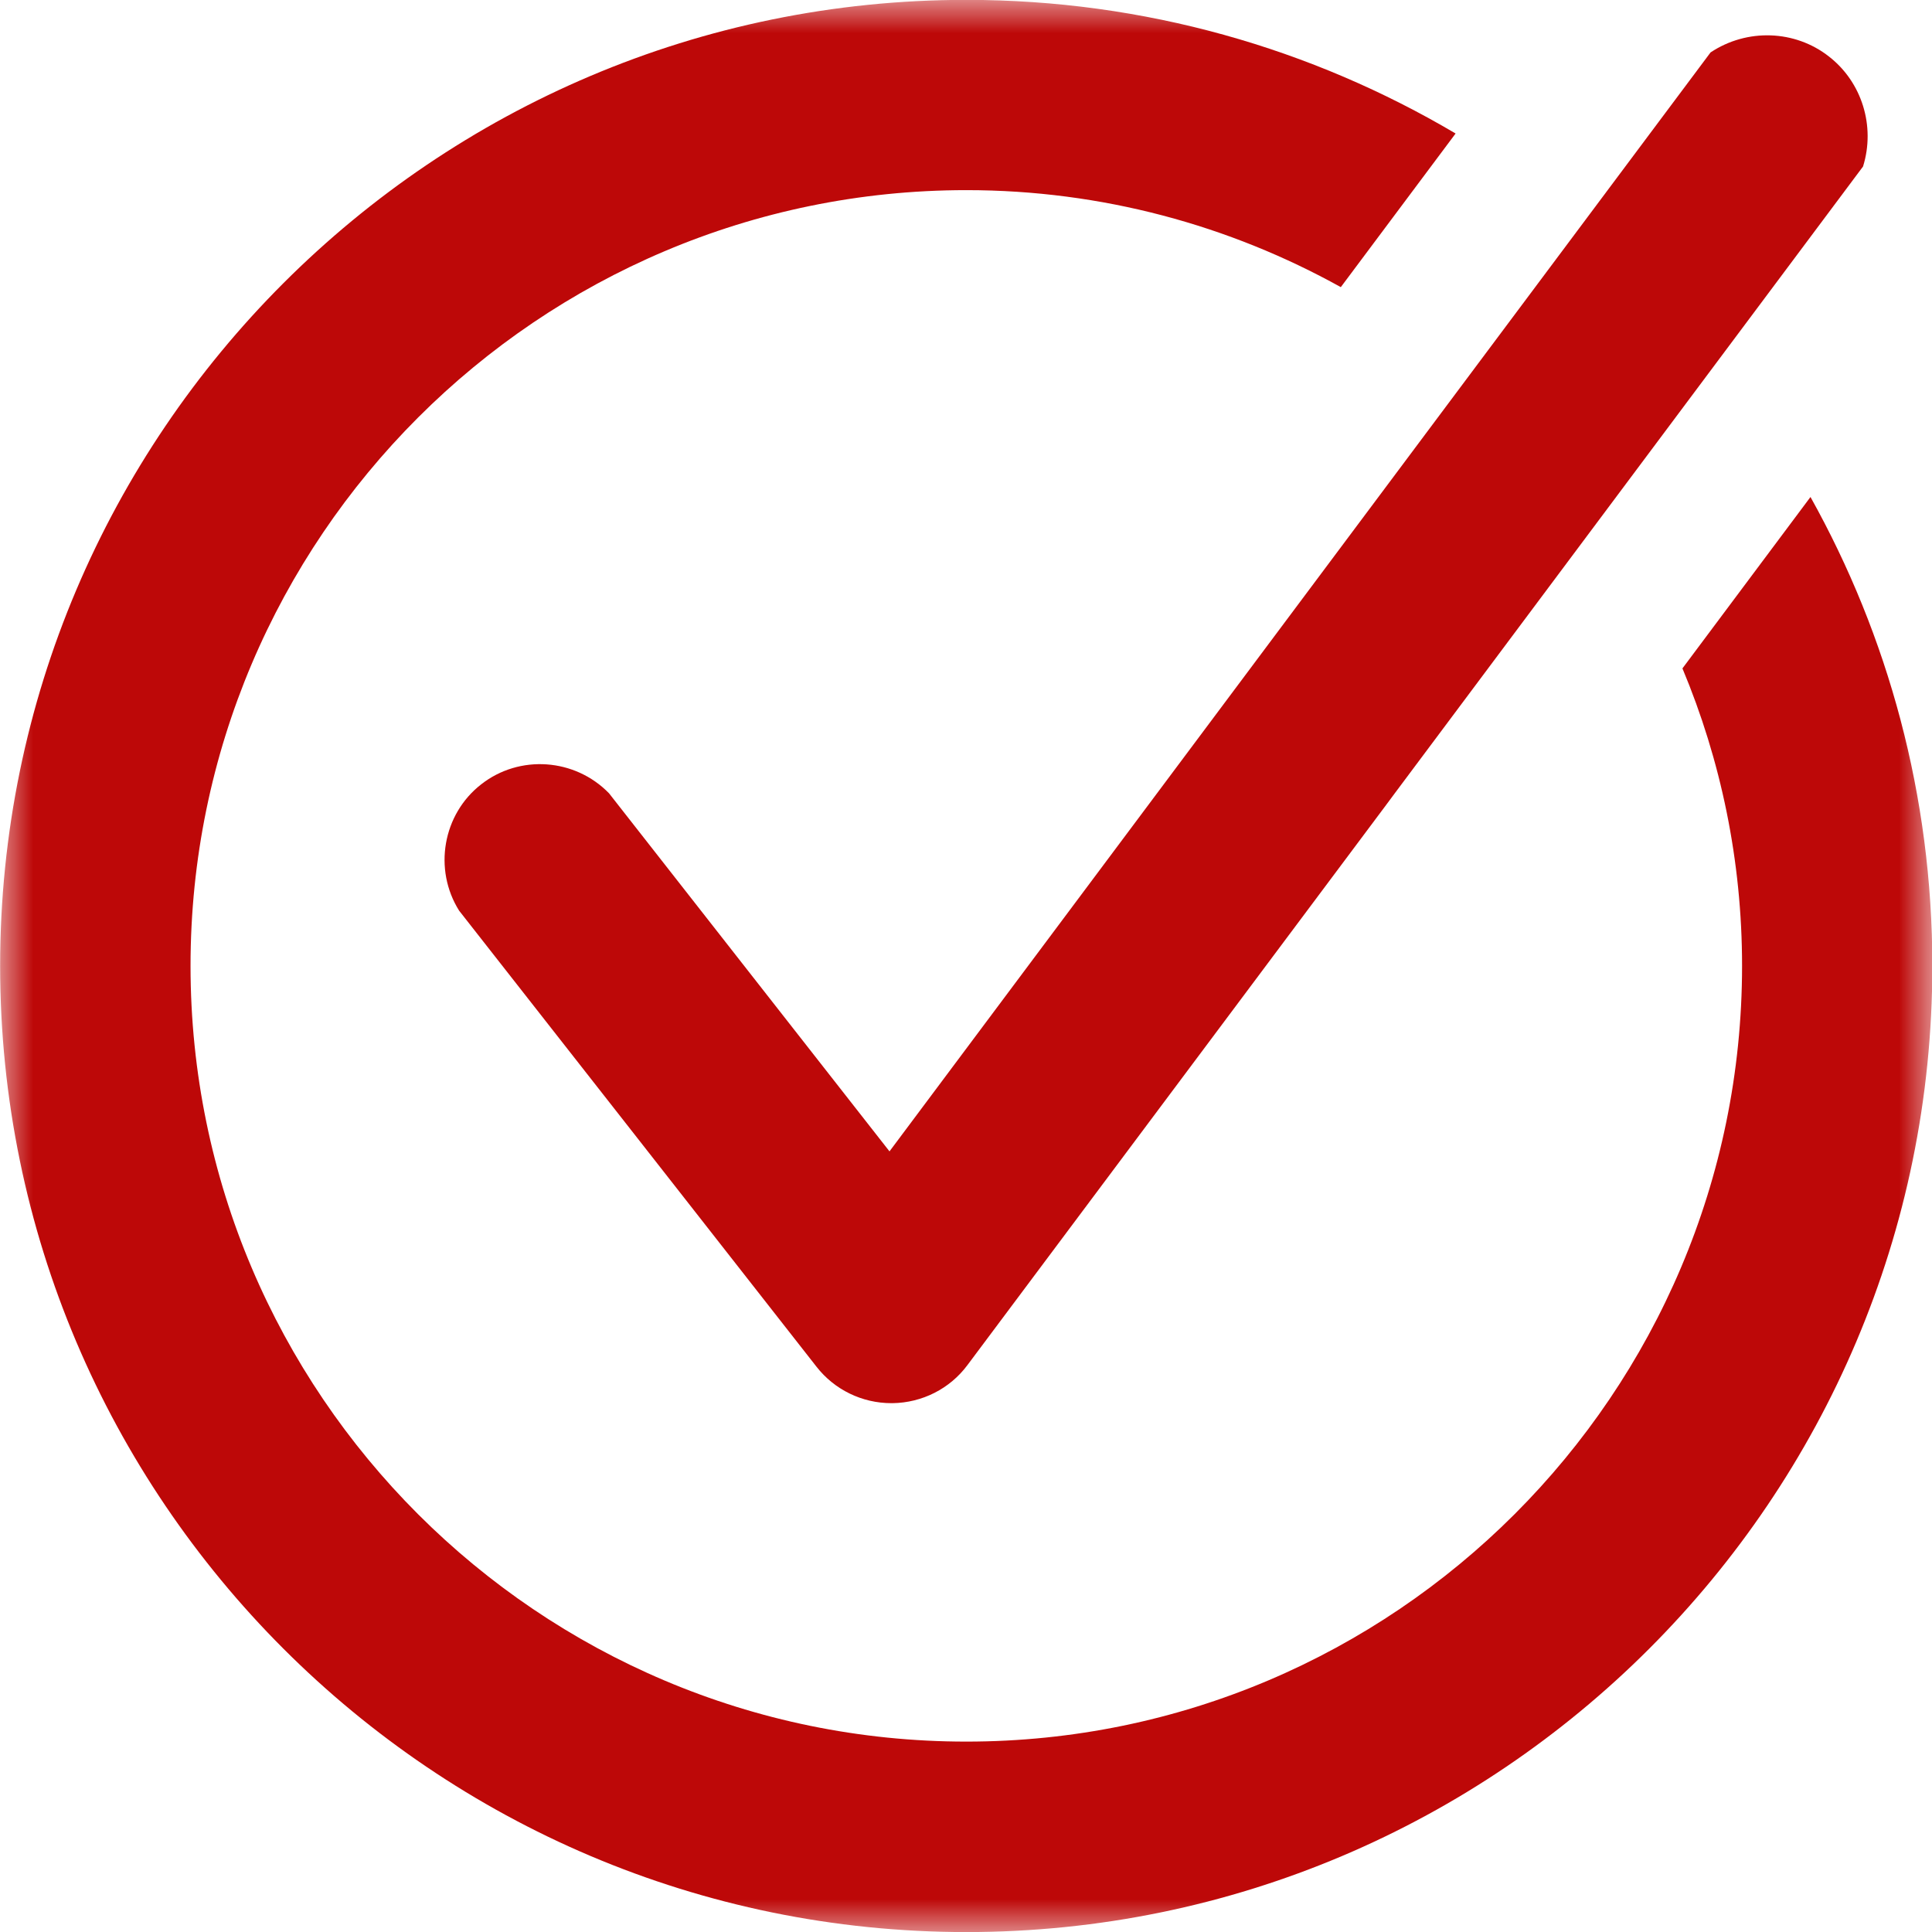 <svg xmlns="http://www.w3.org/2000/svg" width="29" height="29" viewBox="0 0 29 29" fill="none"><mask id="mask0_189_1035" style="mask-type:luminance" maskUnits="userSpaceOnUse" x="0" y="0" width="30" height="29"><path d="M29.005 0H0.002V29H29.005V0Z" fill="white"></path></mask><g mask="url(#mask0_189_1035)"><path d="M13.352 17.283L9.142 11.908C8.631 11.381 7.798 11.322 7.223 11.773C6.645 12.222 6.502 13.05 6.892 13.67C8.679 15.951 10.469 18.231 12.256 20.515C12.525 20.86 12.94 21.062 13.38 21.062H13.397C13.841 21.056 14.258 20.846 14.522 20.49L20.809 12.079L20.938 11.905L27.965 2.499C28.153 1.893 27.948 1.233 27.454 0.849C26.944 0.448 26.223 0.423 25.676 0.787C21.569 6.285 17.459 11.784 13.352 17.282" fill="#BD0808"></path><path d="M25.254 10.033C25.829 11.407 26.149 12.916 26.149 14.498C26.149 20.92 20.926 26.142 14.505 26.142C8.084 26.142 2.86 20.92 2.86 14.498C2.86 8.077 8.084 2.854 14.505 2.854C16.541 2.854 18.458 3.384 20.126 4.31L21.849 2.004C19.694 0.73 17.183 -0.002 14.505 -0.002C6.507 -0.002 0.002 6.504 0.002 14.498C0.002 22.493 6.507 29.001 14.505 29.001C22.503 29.001 29.005 22.496 29.005 14.498C29.005 11.946 28.34 9.544 27.176 7.46L25.254 10.033Z" fill="#BD0808"></path></g></svg>